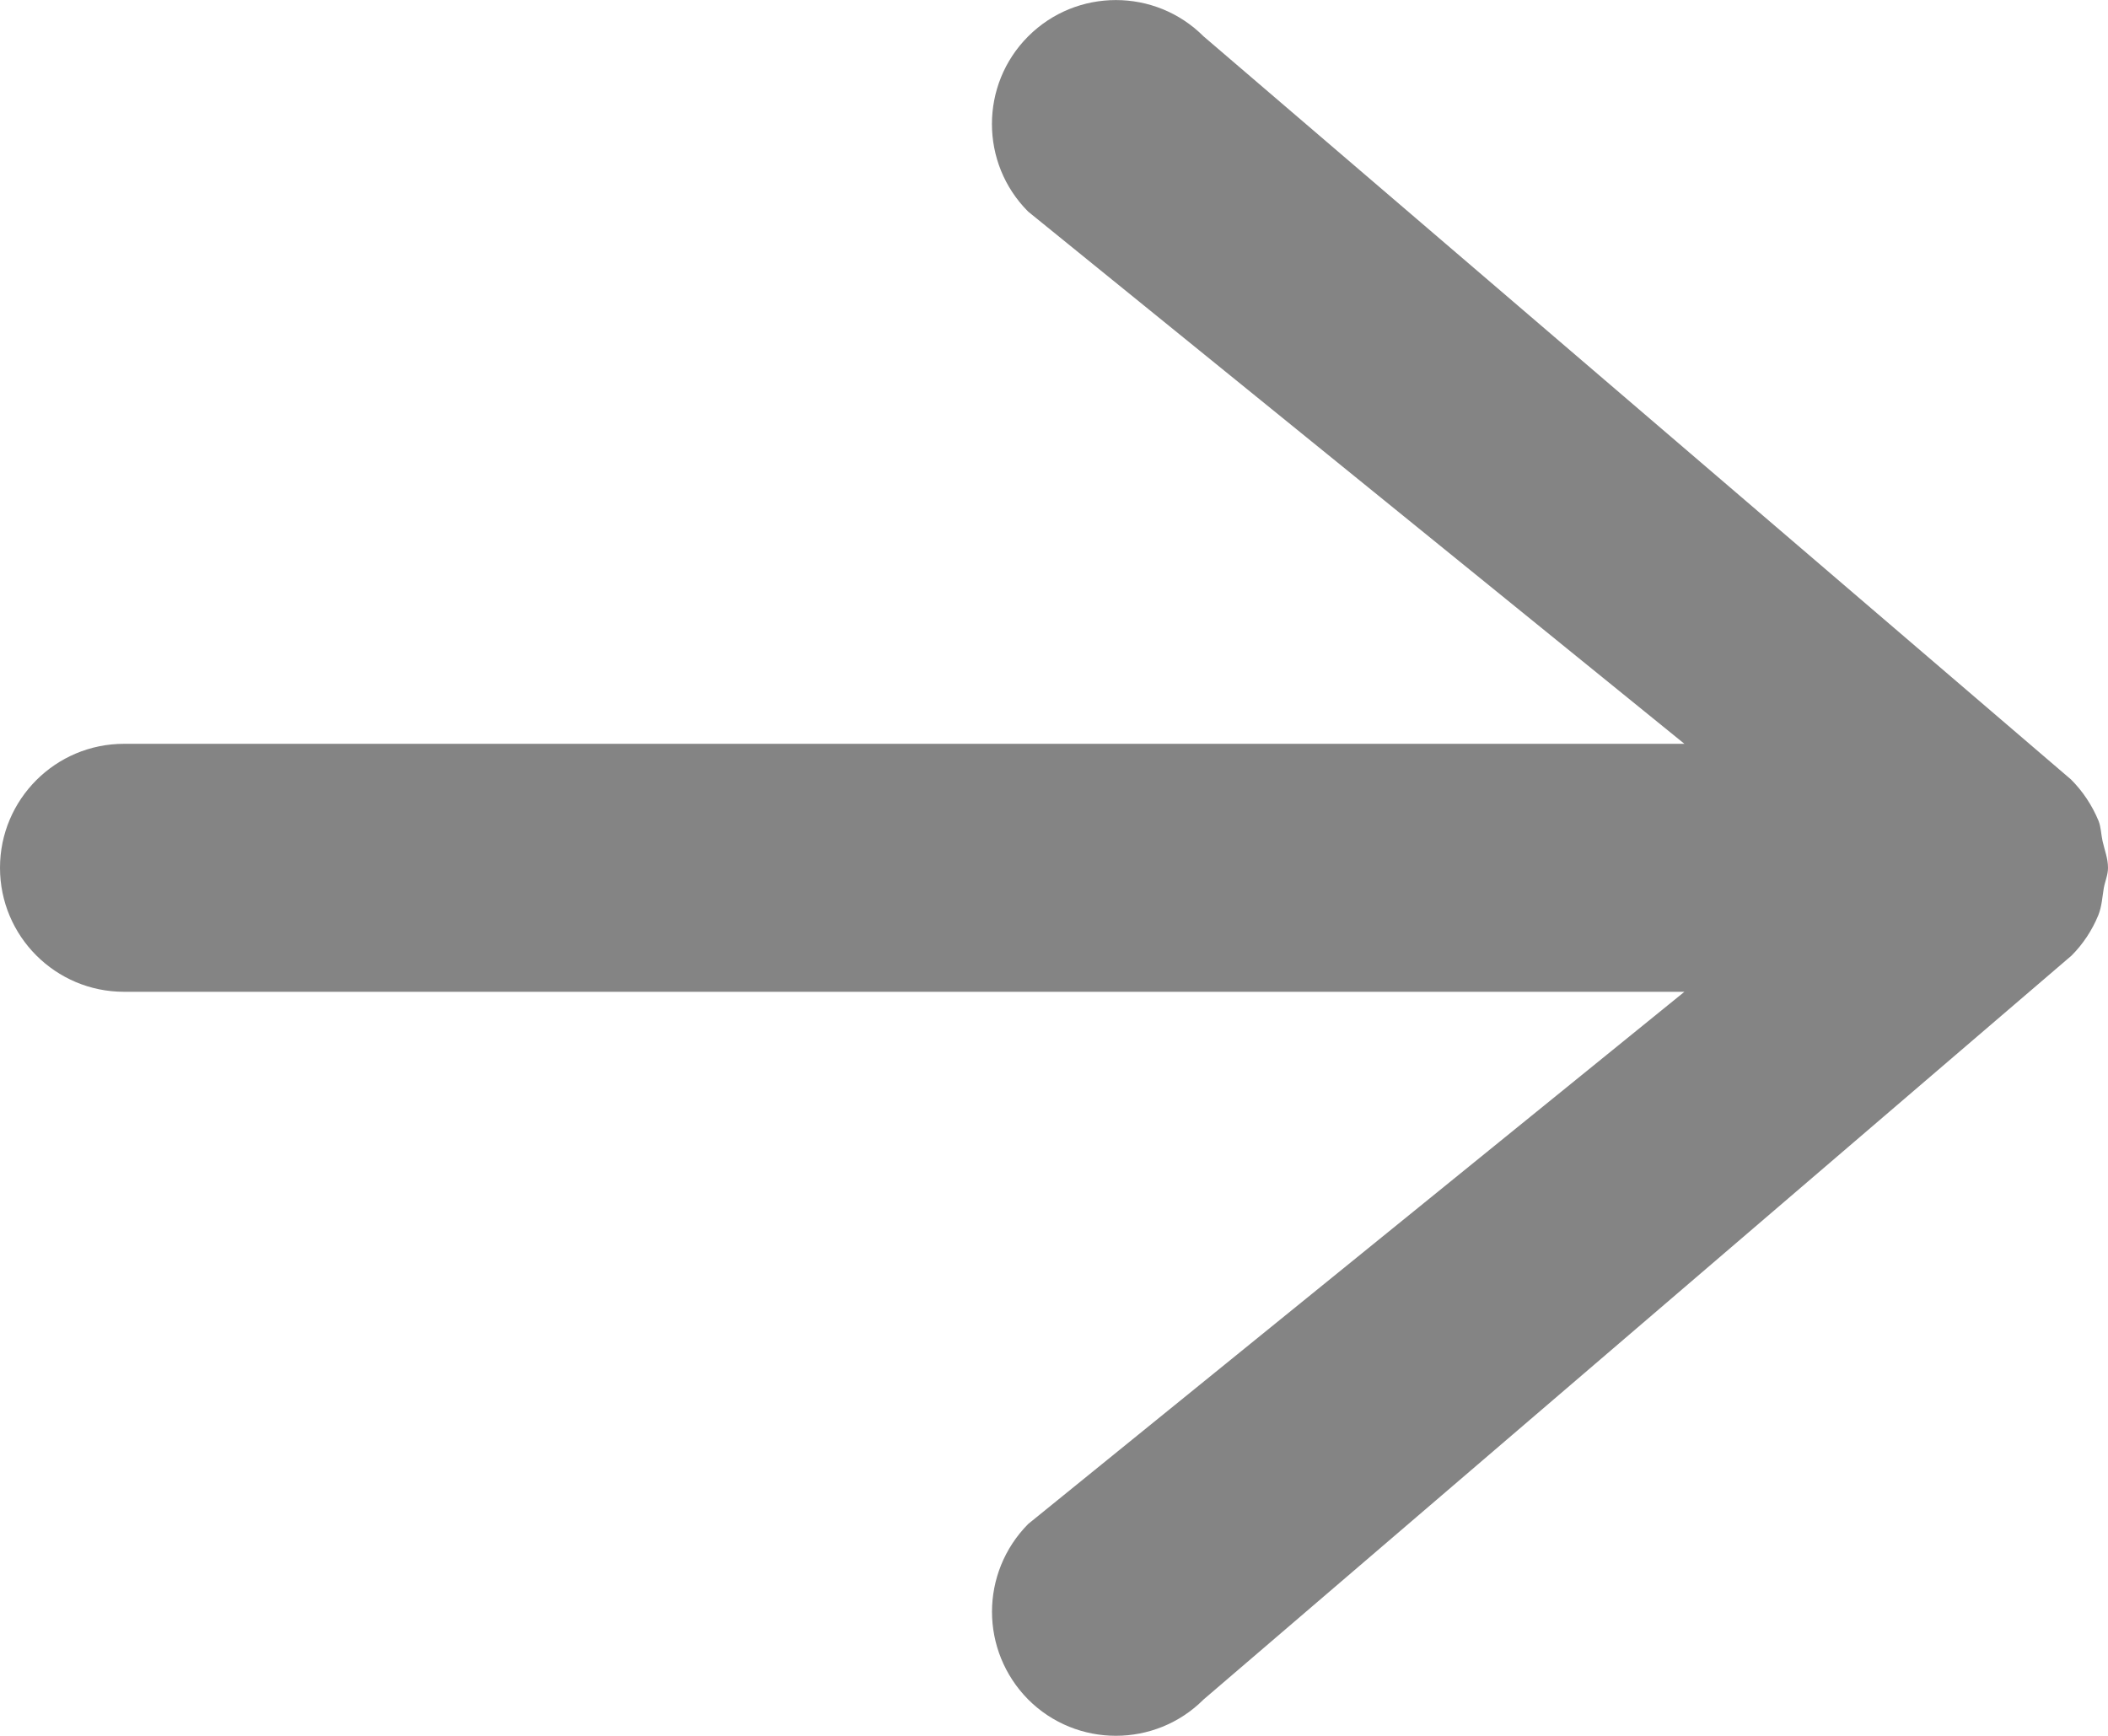 <svg width="17" height="14" viewBox="0 0 17 14" fill="none" xmlns="http://www.w3.org/2000/svg">
<path d="M8.292 1.707L13.584 5.999L1 5.999C0.448 5.999 0 6.447 0 6.999C0 7.551 0.448 7.999 1 7.999L13.584 7.999L8.292 12.291C8.098 12.487 8 12.743 8 12.999C8 13.255 8.098 13.511 8.292 13.707C8.682 14.097 9.316 14.097 9.706 13.707L16.706 7.707C16.798 7.615 16.872 7.503 16.922 7.381C16.95 7.311 16.954 7.235 16.966 7.163C16.976 7.107 17 7.057 17 6.999C17 6.923 16.972 6.855 16.956 6.783C16.944 6.729 16.944 6.673 16.924 6.621C16.872 6.495 16.796 6.381 16.702 6.287L9.706 0.293C9.316 -0.097 8.682 -0.097 8.292 0.293C7.902 0.683 7.902 1.317 8.292 1.707Z" fill="#848484"/>
</svg>
